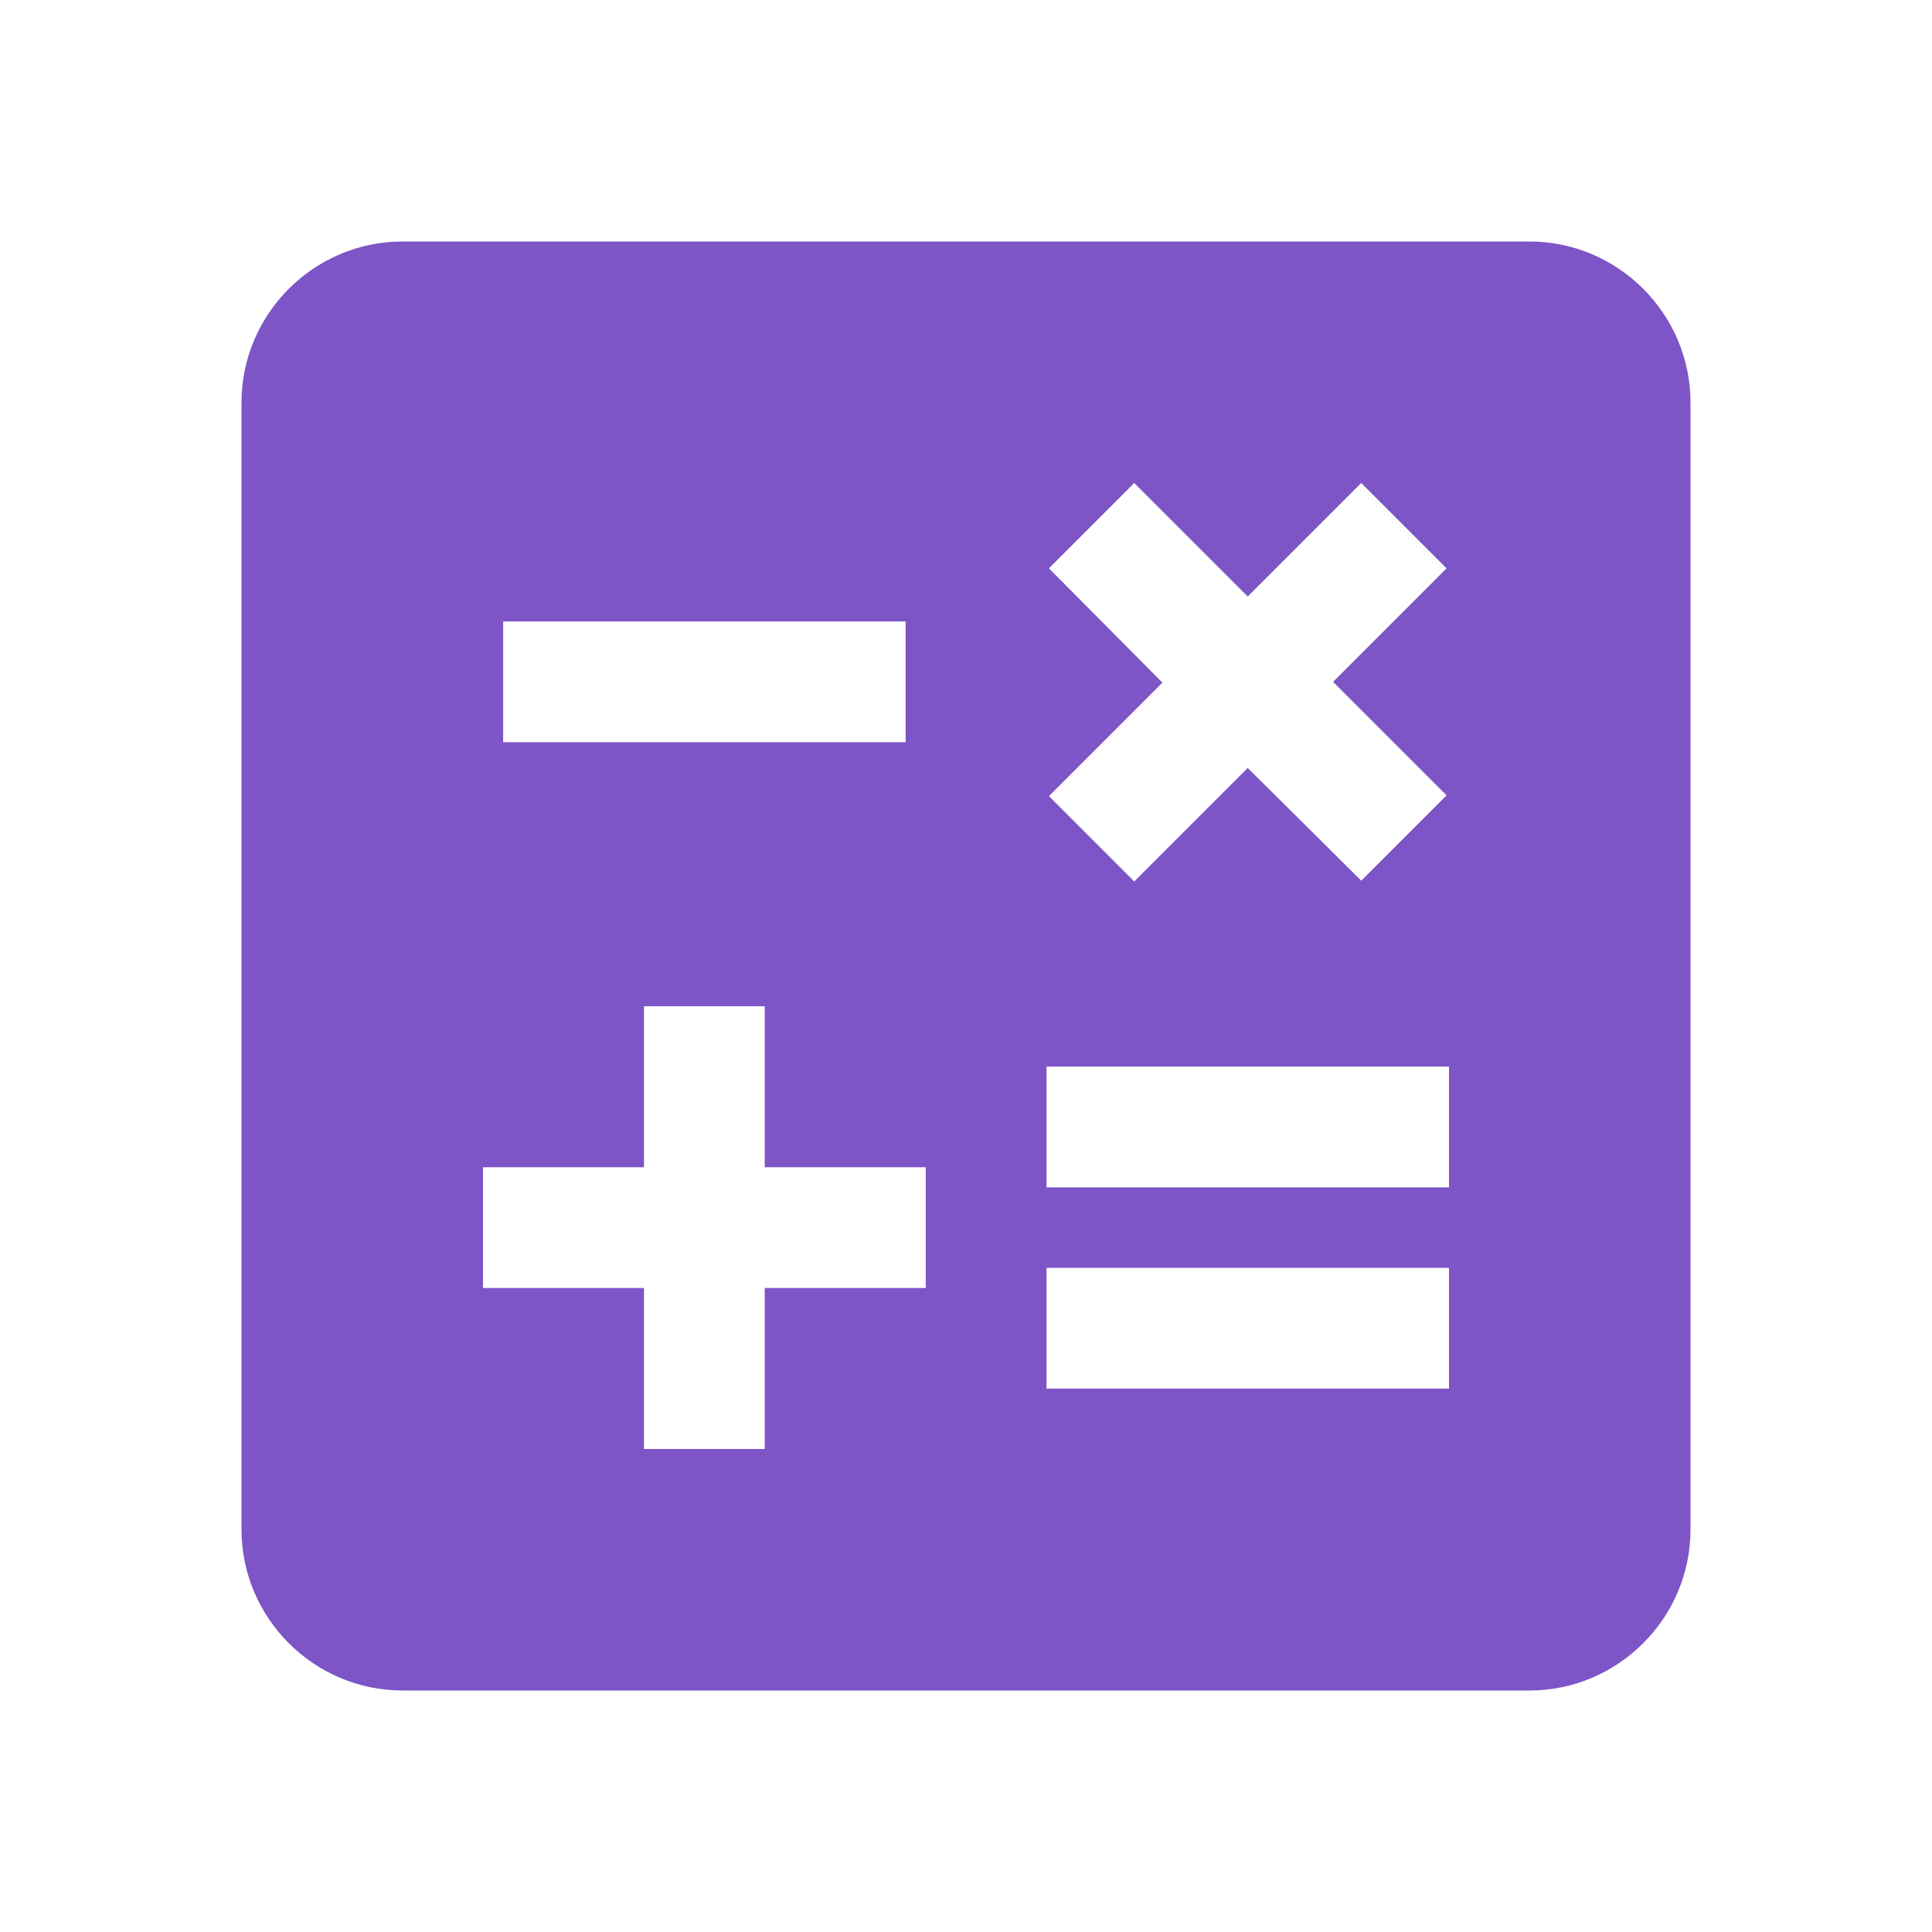 <svg width="64" height="64" viewBox="0 0 64 64" fill="none" xmlns="http://www.w3.org/2000/svg">
<path d="M50.667 8H13.333C10.4 8 8 10.4 8 13.333V50.667C8 53.6 10.4 56 13.333 56H50.667C53.6 56 56 53.6 56 50.667V13.333C56 10.4 53.6 8 50.667 8ZM34.747 18.827L37.573 16L41.333 19.76L45.093 16L47.92 18.827L44.16 22.587L47.92 26.347L45.093 29.173L41.333 25.44L37.573 29.2L34.747 26.373L38.507 22.613L34.747 18.827ZM16.667 20.587H30V24.587H16.667V20.587ZM30.667 42.667H25.333V48H21.333V42.667H16V38.667H21.333V33.333H25.333V38.667H30.667V42.667ZM48 46H34.667V42H48V46ZM48 39.333H34.667V35.333H48V39.333Z" fill="#7D55C7"/>
</svg>
